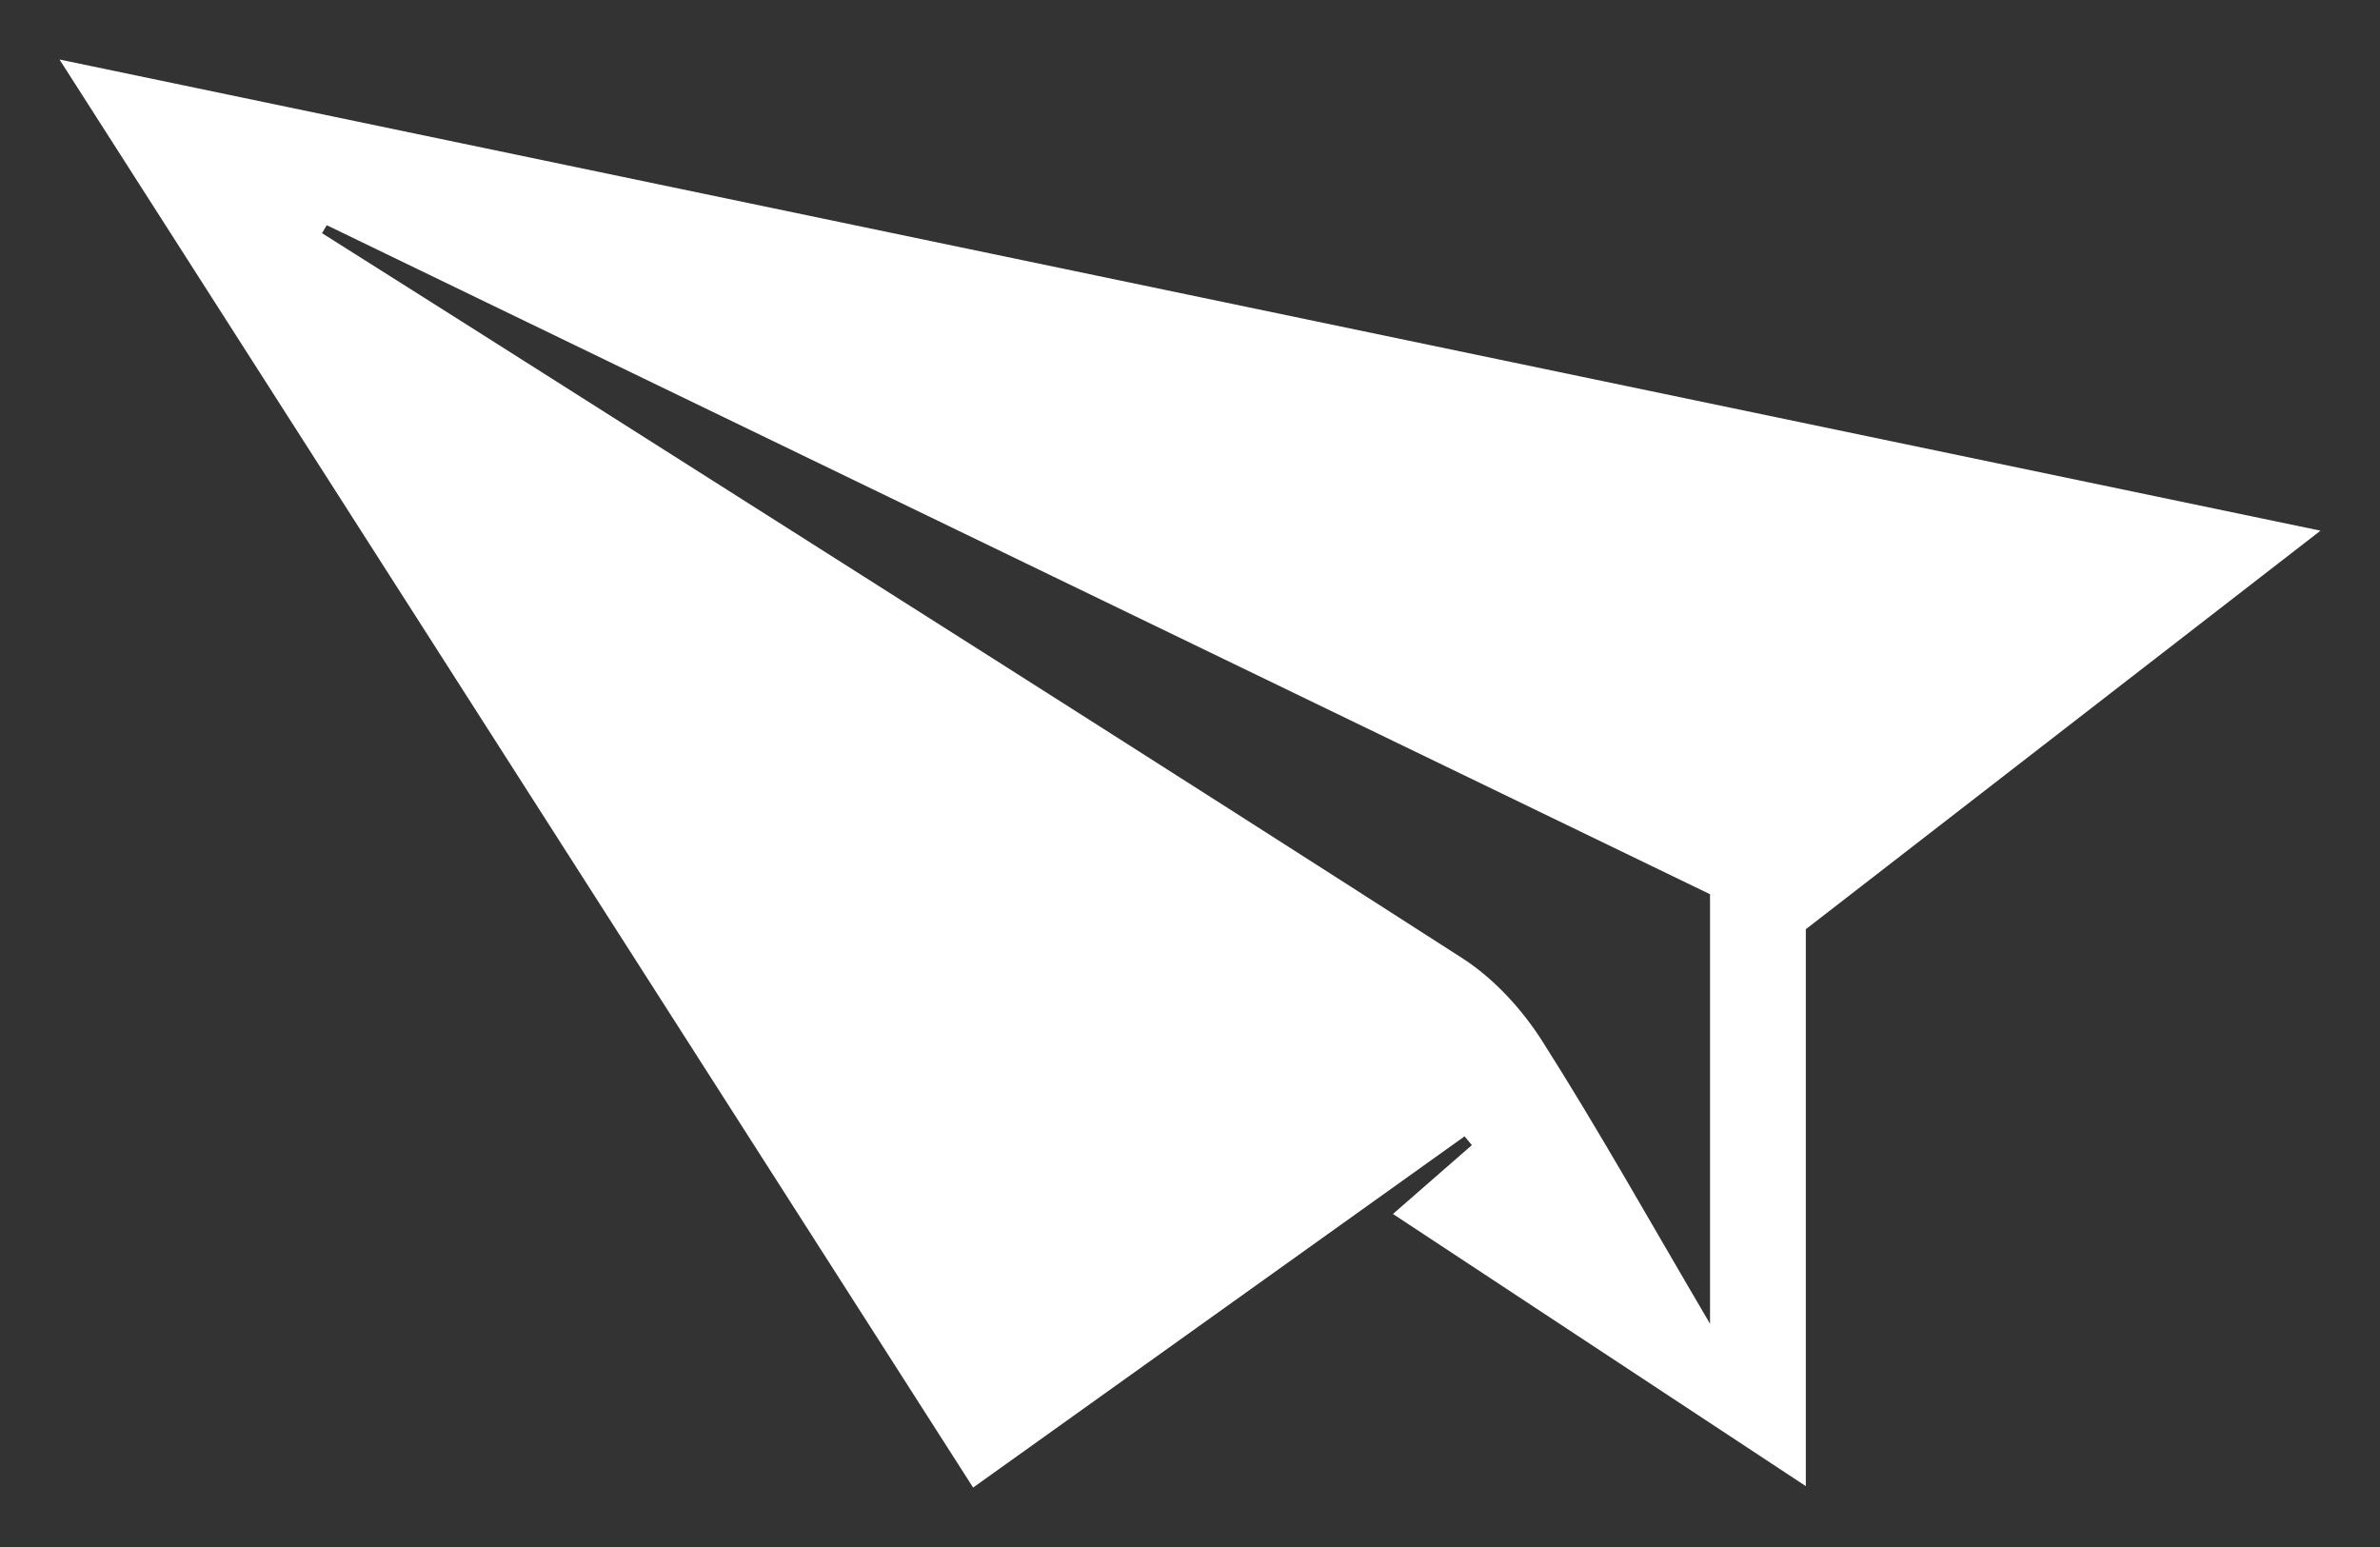 <?xml version="1.0" encoding="utf-8"?>
<!-- Generator: Adobe Illustrator 24.1.1, SVG Export Plug-In . SVG Version: 6.00 Build 0)  -->
<!DOCTYPE svg PUBLIC "-//W3C//DTD SVG 1.1//EN" "http://www.w3.org/Graphics/SVG/1.1/DTD/svg11.dtd">
<svg version="1.1" id="Ebene_1" xmlns:x="http://ns.adobe.com/Extensibility/1.0/" xmlns:i="http://ns.adobe.com/AdobeIllustrator/10.0/" xmlns:graph="http://ns.adobe.com/Graphs/1.0/"
	 xmlns="http://www.w3.org/2000/svg" xmlns:xlink="http://www.w3.org/1999/xlink" x="0px" y="0px" width="40px" height="26px"
	 viewBox="0 0 40 26" style="enable-background:new 0 0 40 26;" xml:space="preserve">
<rect x="0" y="0" width="40" height="26" fill="#333333" stroke="none"/>
<style type="text/css">
	.st0{fill:#ffffff;}
</style>
<g>
	<path class="st0" d="M1,1c12.761,2.659,25.272,5.266,38,7.919c-3.025,2.342-5.832,4.515-8.65,6.698c0,3.11,0,6.152,0,9.36
		c-2.348-1.548-4.568-3.011-6.939-4.574c0.514-0.448,0.92-0.803,1.326-1.157c-0.04-0.05-0.081-0.099-0.122-0.148
		c-2.728,1.95-5.456,3.899-8.26,5.903C11.264,17.042,6.193,9.116,1,1z M8.848,6.092c5.245,3.33,10.497,6.65,15.724,10.009
		c0.533,0.342,1.007,0.859,1.348,1.396c0.945,1.486,1.804,3.025,2.82,4.751c0-2.547,0-4.852,0-7.219
		c-7.753-3.75-15.501-7.497-23.248-11.244c-0.027,0.045-0.054,0.089-0.08,0.134C6.557,4.643,7.704,5.365,8.848,6.092z"/>
</g>
</svg>

